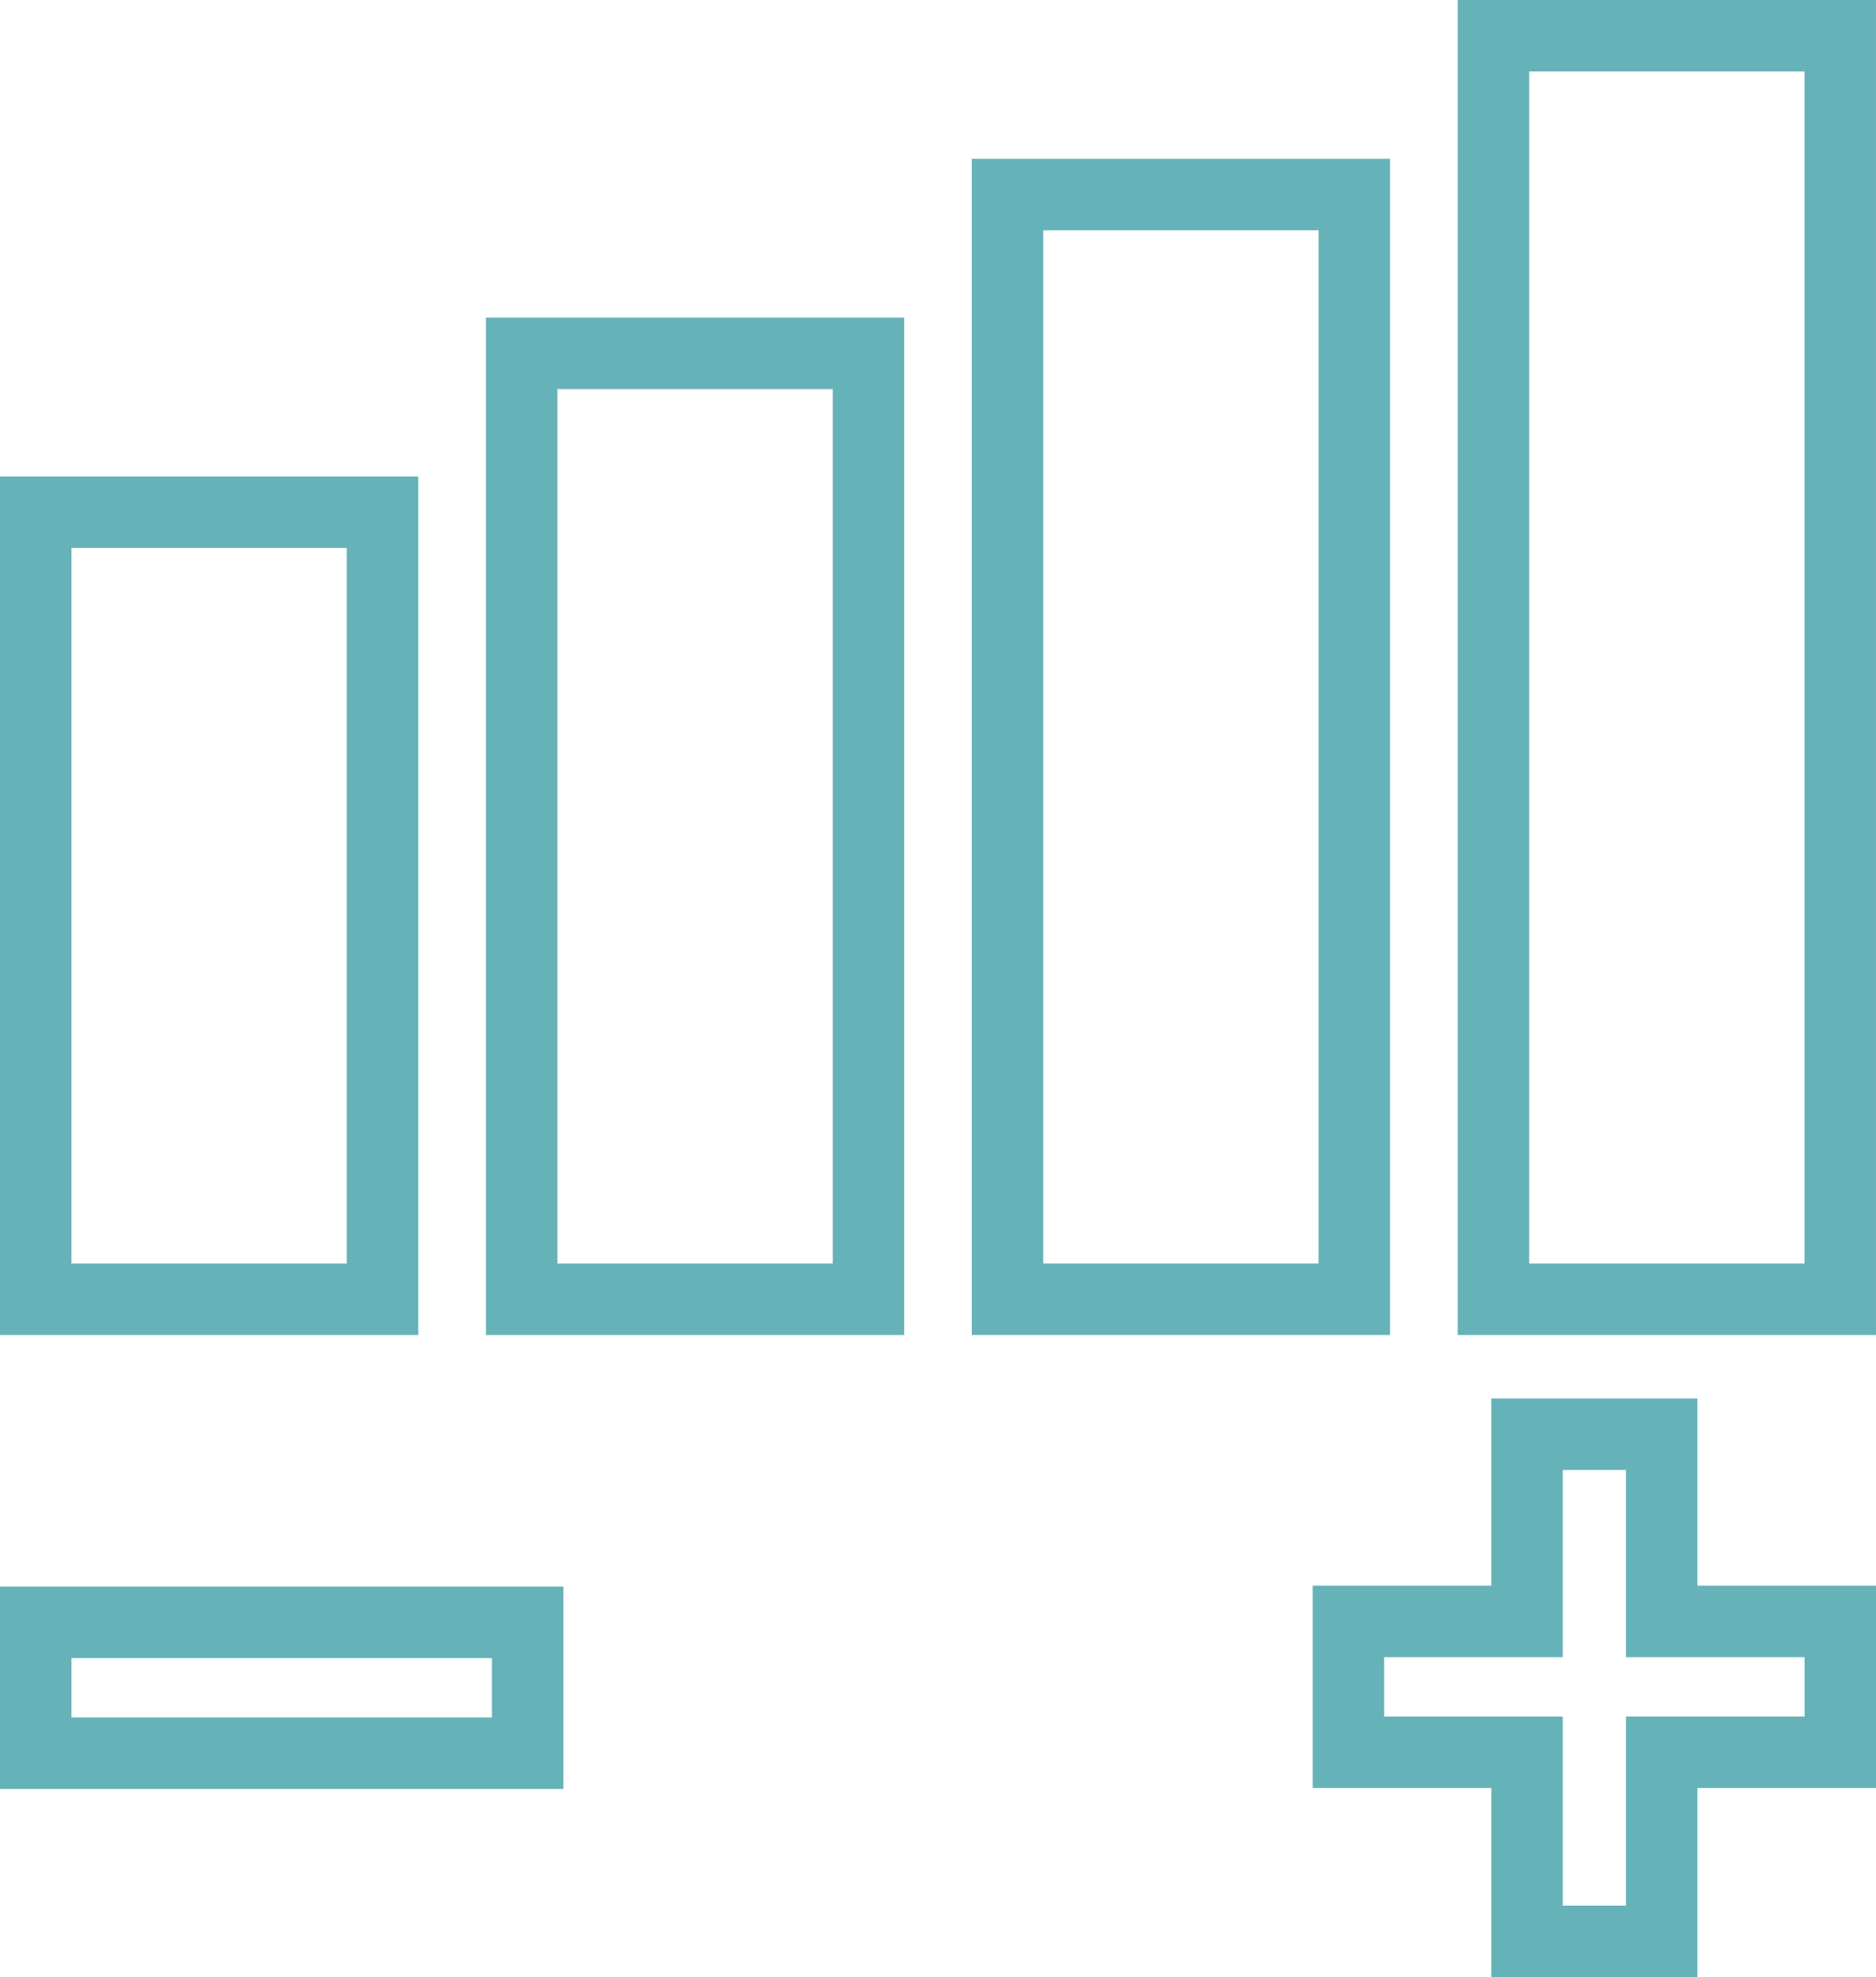 <svg xmlns="http://www.w3.org/2000/svg" width="78.774" height="83" viewBox="0 0 78.774 83">
  <g id="Groupe_496" data-name="Groupe 496" transform="translate(-8.613 -6.5)">
    <rect id="Rectangle_328" data-name="Rectangle 328" width="14.563" height="33.042" transform="translate(10.113 28.003)" fill="none" stroke="#66b2b9" stroke-width="3"/>
    <rect id="Rectangle_329" data-name="Rectangle 329" width="14.563" height="39.71" transform="translate(30.517 21.335)" fill="none" stroke="#66b2b9" stroke-width="3"/>
    <rect id="Rectangle_330" data-name="Rectangle 330" width="14.563" height="46.377" transform="translate(50.919 14.667)" fill="none" stroke="#66b2b9" stroke-width="3"/>
    <rect id="Rectangle_331" data-name="Rectangle 331" width="14.564" height="53.045" transform="translate(71.322 8)" fill="none" stroke="#66b2b9" stroke-width="3"/>
    <path id="Tracé_1115" data-name="Tracé 1115" d="M78.388,66.71H72.734v7.858h-7.5v5.494h7.5V88h5.654V80.062h7.5V74.568h-7.5Z" fill="none" stroke="#66b2b9" stroke-width="3"/>
    <rect id="Rectangle_332" data-name="Rectangle 332" width="20.656" height="5.493" transform="translate(10.113 74.608)" fill="none" stroke="#66b2b9" stroke-width="3"/>
  </g>
</svg>
